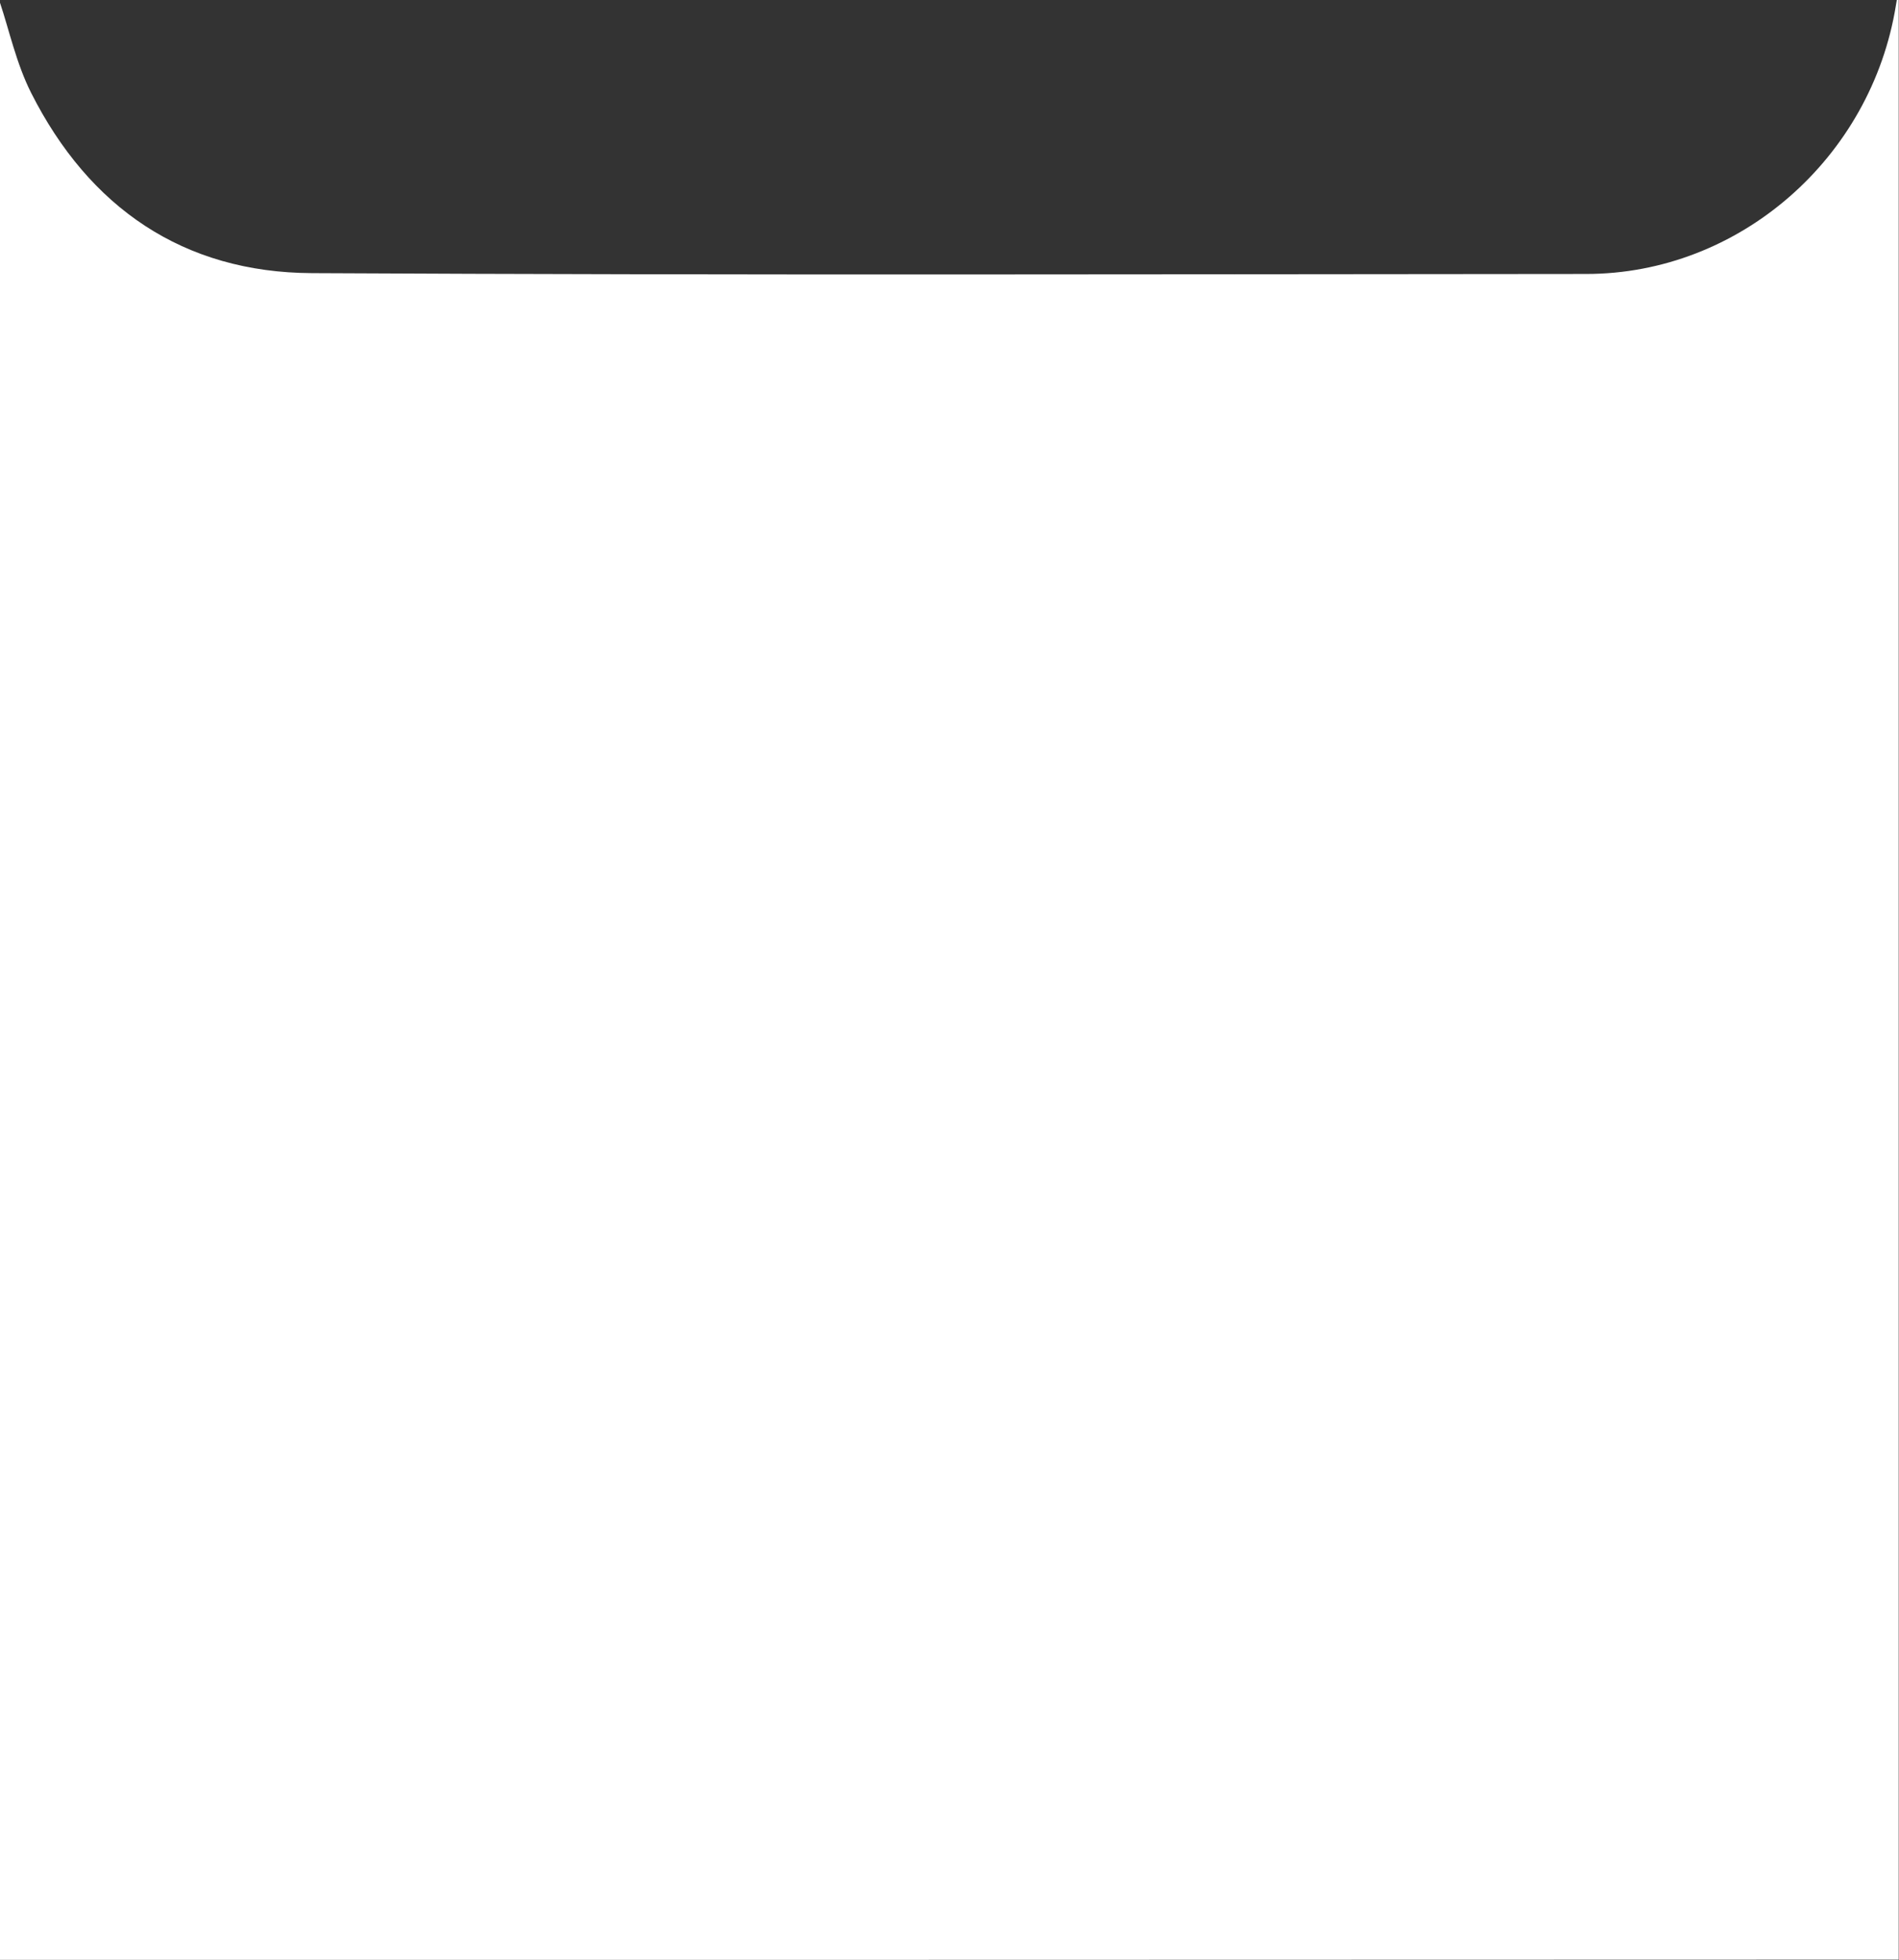 <?xml version="1.0" encoding="UTF-8"?> <!-- Generator: Adobe Illustrator 27.0.1, SVG Export Plug-In . SVG Version: 6.00 Build 0) --> <svg xmlns="http://www.w3.org/2000/svg" xmlns:xlink="http://www.w3.org/1999/xlink" id="Layer_1" x="0px" y="0px" width="689.1px" height="711.1px" viewBox="0 0 689.1 711.1" style="enable-background:new 0 0 689.1 711.1;" xml:space="preserve"><rect x="0" y="0" width="689.1" height="711.1" fill="#333333" stroke="none"/> <style type="text/css"> .Drop_x0020_Shadow{fill:none;} .Outer_x0020_Glow_x0020_5_x0020_pt{fill:none;} .Blue_x0020_Neon{fill:none;stroke:#8AACDA;stroke-width:7;stroke-linecap:round;stroke-linejoin:round;} .Chrome_x0020_Highlight{fill:url(#SVGID_1_);stroke:#FFFFFF;stroke-width:0.363;stroke-miterlimit:1;} .Jive_GS{fill:#FFDD00;} .Alyssa_GS{fill:#A6D0E4;} .st0{fill:#FFFFFF;} </style> <linearGradient id="SVGID_1_" gradientUnits="userSpaceOnUse" x1="-338.582" y1="-796.29" x2="-338.582" y2="-797.29"> <stop offset="0" style="stop-color:#656565"></stop> <stop offset="0.618" style="stop-color:#1B1B1B"></stop> <stop offset="0.629" style="stop-color:#545454"></stop> <stop offset="0.983" style="stop-color:#3E3E3E"></stop> </linearGradient> <g> <g> <path class="st0" d="M0,711.1C0,473.4,0,236.2,0,1c3.3,9.8,5.9,22,11.3,32.7c21,41.6,55.2,65.2,101.9,65.4 c154.1,0.8,308.3,0.4,462.4,0.3c55.5,0,103.5-42,112.4-97.6c0.1-0.6,0.2-1.2,0.3-1.8c0.2,0,0.5,0,0.7,0c0,236.9,0,473.8,0,711 C459.4,711.1,230,711.1,0,711.1z"></path> </g> </g> </svg> 